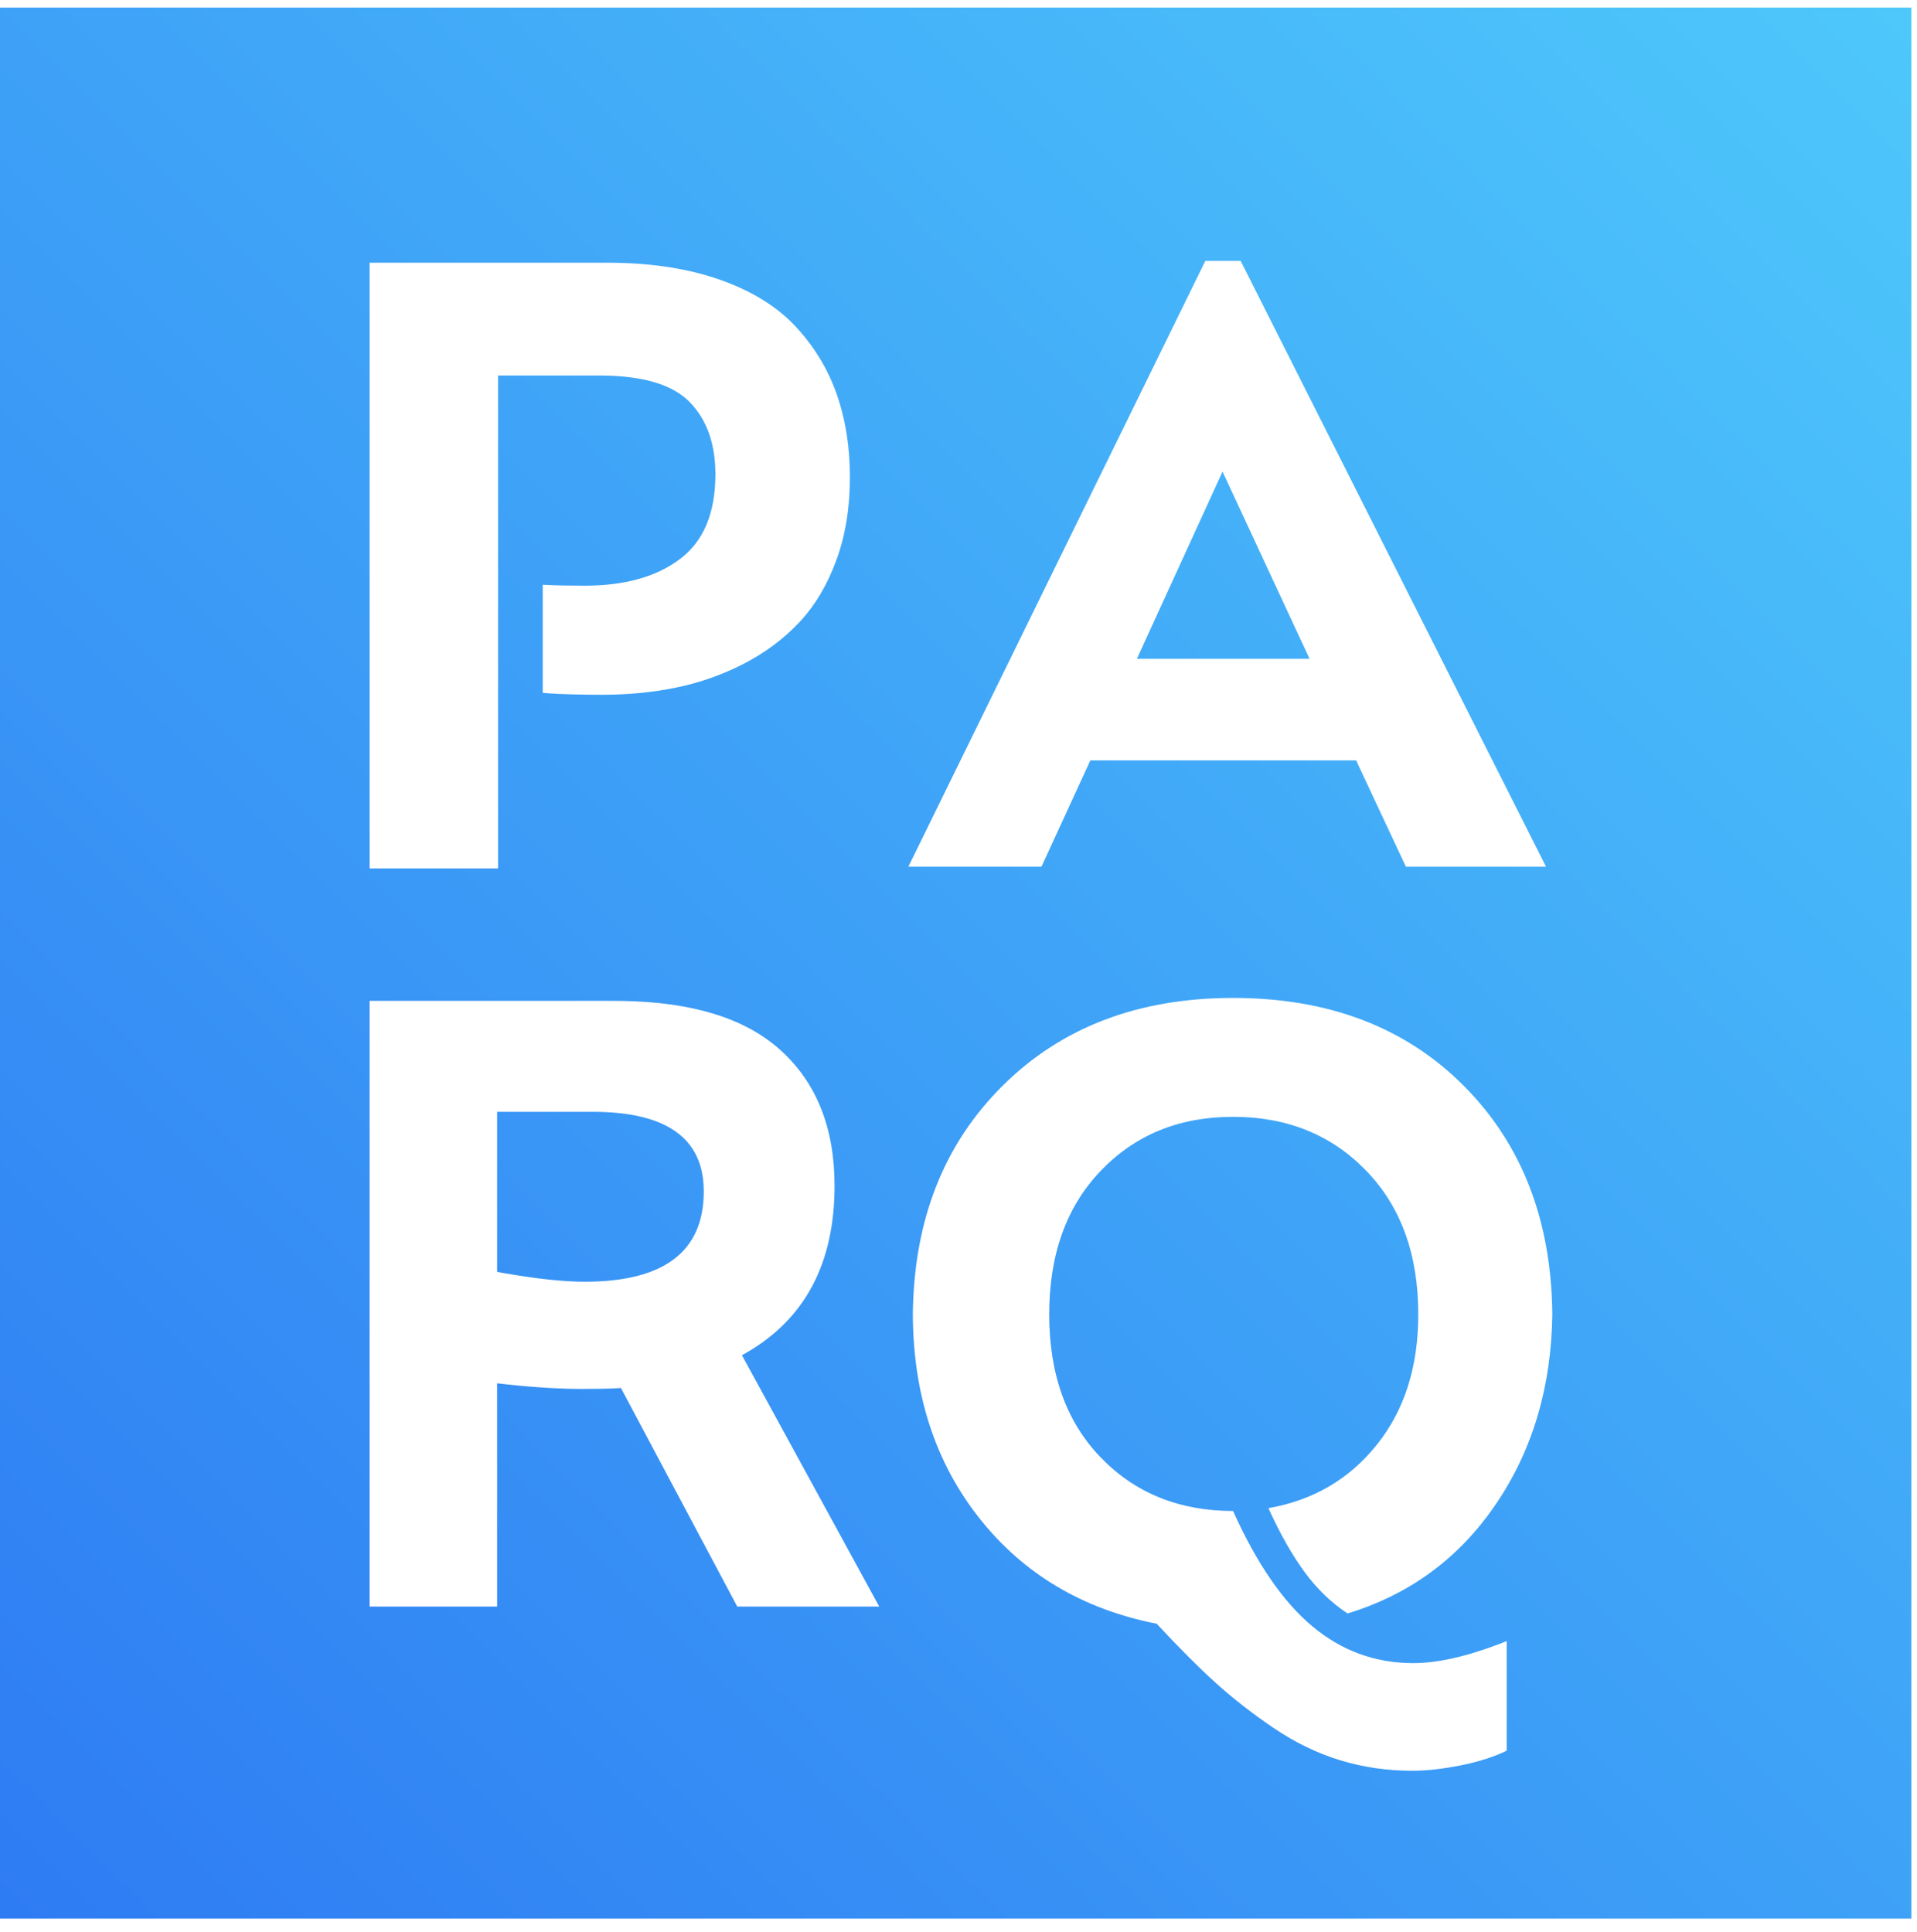 <?xml version="1.0" encoding="UTF-8"?> <svg xmlns="http://www.w3.org/2000/svg" xmlns:xlink="http://www.w3.org/1999/xlink" width="127px" height="128px" viewBox="0 0 127 128"> <title>Combined Shape</title> <defs> <linearGradient x1="100%" y1="0%" x2="0%" y2="100%" id="linearGradient-1"> <stop stop-color="#4EC8FB" offset="0%"></stop> <stop stop-color="#2E7BF3" offset="100%"></stop> </linearGradient> </defs> <g id="Page-1" stroke="none" stroke-width="1" fill="none" fill-rule="evenodd"> <g id="Artboard" transform="translate(0, -187)" fill="url(#linearGradient-1)"> <path d="M126.627,187.5 L126.627,314.127 L0,314.127 L0,187.5 L126.627,187.5 Z M81.689,253.124 C75.419,253.124 70.331,255.063 66.426,258.94 C62.52,262.817 60.537,267.867 60.475,274.091 C60.495,279.405 61.965,283.908 64.884,287.599 C67.803,291.29 71.719,293.621 76.632,294.593 C78.091,296.165 79.391,297.467 80.532,298.501 C81.673,299.535 82.953,300.533 84.371,301.494 C85.789,302.456 87.259,303.169 88.78,303.634 C90.301,304.1 91.894,304.332 93.56,304.332 C94.505,304.332 95.574,304.213 96.766,303.976 C97.809,303.768 98.719,303.492 99.495,303.15 L99.495,303.15 L99.819,302.999 L99.819,295.741 L99.368,295.917 C97.136,296.771 95.221,297.199 93.621,297.199 C91.113,297.199 88.888,296.387 86.946,294.764 C85.003,293.141 83.251,290.592 81.689,287.118 C78.132,287.118 75.213,285.94 72.932,283.582 C70.65,281.225 69.509,278.061 69.509,274.091 C69.509,270.121 70.65,266.947 72.932,264.569 C75.213,262.191 78.132,261.002 81.689,261.002 C85.265,261.002 88.205,262.191 90.507,264.569 C92.809,266.947 93.96,270.121 93.96,274.091 C93.96,277.565 93.046,280.444 91.216,282.729 C89.387,285.014 86.992,286.415 84.032,286.932 C84.792,288.607 85.584,290.008 86.406,291.135 C87.228,292.262 88.184,293.187 89.274,293.911 C93.405,292.649 96.684,290.23 99.11,286.653 C101.535,283.076 102.779,278.888 102.84,274.091 C102.779,267.847 100.816,262.791 96.951,258.924 C93.087,255.057 87.999,253.124 81.689,253.124 Z M40.704,253.319 L24.486,253.319 L24.486,293.454 L32.934,293.454 L32.934,278.659 L33.626,278.737 C35.449,278.934 37.109,279.032 38.608,279.032 C39.625,279.032 40.41,279.015 40.961,278.981 L40.961,278.981 L41.136,278.969 L48.844,293.454 L58.249,293.454 L49.153,276.798 L49.448,276.632 C53.342,274.382 55.289,270.694 55.289,265.57 C55.289,261.724 54.086,258.721 51.681,256.56 C49.356,254.471 45.86,253.392 41.191,253.322 L41.191,253.322 L40.704,253.319 Z M39.255,260.67 C44.168,260.67 46.624,262.427 46.624,265.943 C46.624,269.933 43.993,271.929 38.731,271.929 C37.35,271.929 35.574,271.74 33.405,271.361 L33.405,271.361 L32.934,271.277 L32.934,260.67 Z M40.211,204.407 L24.486,204.407 L24.486,244.542 L32.996,244.542 L32.996,211.882 L39.687,211.882 L40.055,211.885 C42.716,211.934 44.593,212.517 45.684,213.634 C46.825,214.803 47.395,216.4 47.395,218.426 C47.395,220.99 46.614,222.862 45.052,224.04 C43.49,225.219 41.383,225.808 38.731,225.808 C37.726,225.808 36.884,225.792 36.203,225.759 L36.203,225.759 L35.956,225.746 L35.956,232.911 L36.177,232.929 C37.087,233 38.34,233.035 39.934,233.035 C41.64,233.035 43.269,232.875 44.821,232.554 C46.373,232.234 47.853,231.712 49.261,230.988 C50.669,230.264 51.892,229.355 52.93,228.259 C53.968,227.163 54.79,225.793 55.397,224.149 C56.003,222.505 56.306,220.66 56.306,218.612 C56.306,216.607 56.013,214.772 55.427,213.107 C54.842,211.442 53.932,209.949 52.699,208.625 C51.465,207.302 49.785,206.268 47.657,205.523 C45.672,204.829 43.377,204.458 40.774,204.412 L40.774,204.412 L40.211,204.407 Z M82.194,204.29 L79.851,204.29 L60.179,244.426 L68.997,244.426 L72.235,237.385 L89.841,237.385 L93.14,244.426 L102.421,244.426 L82.194,204.29 Z M80.992,218.248 L86.758,230.654 L75.318,230.654 L80.992,218.248 Z" id="Combined-Shape"></path> </g> </g> </svg> 